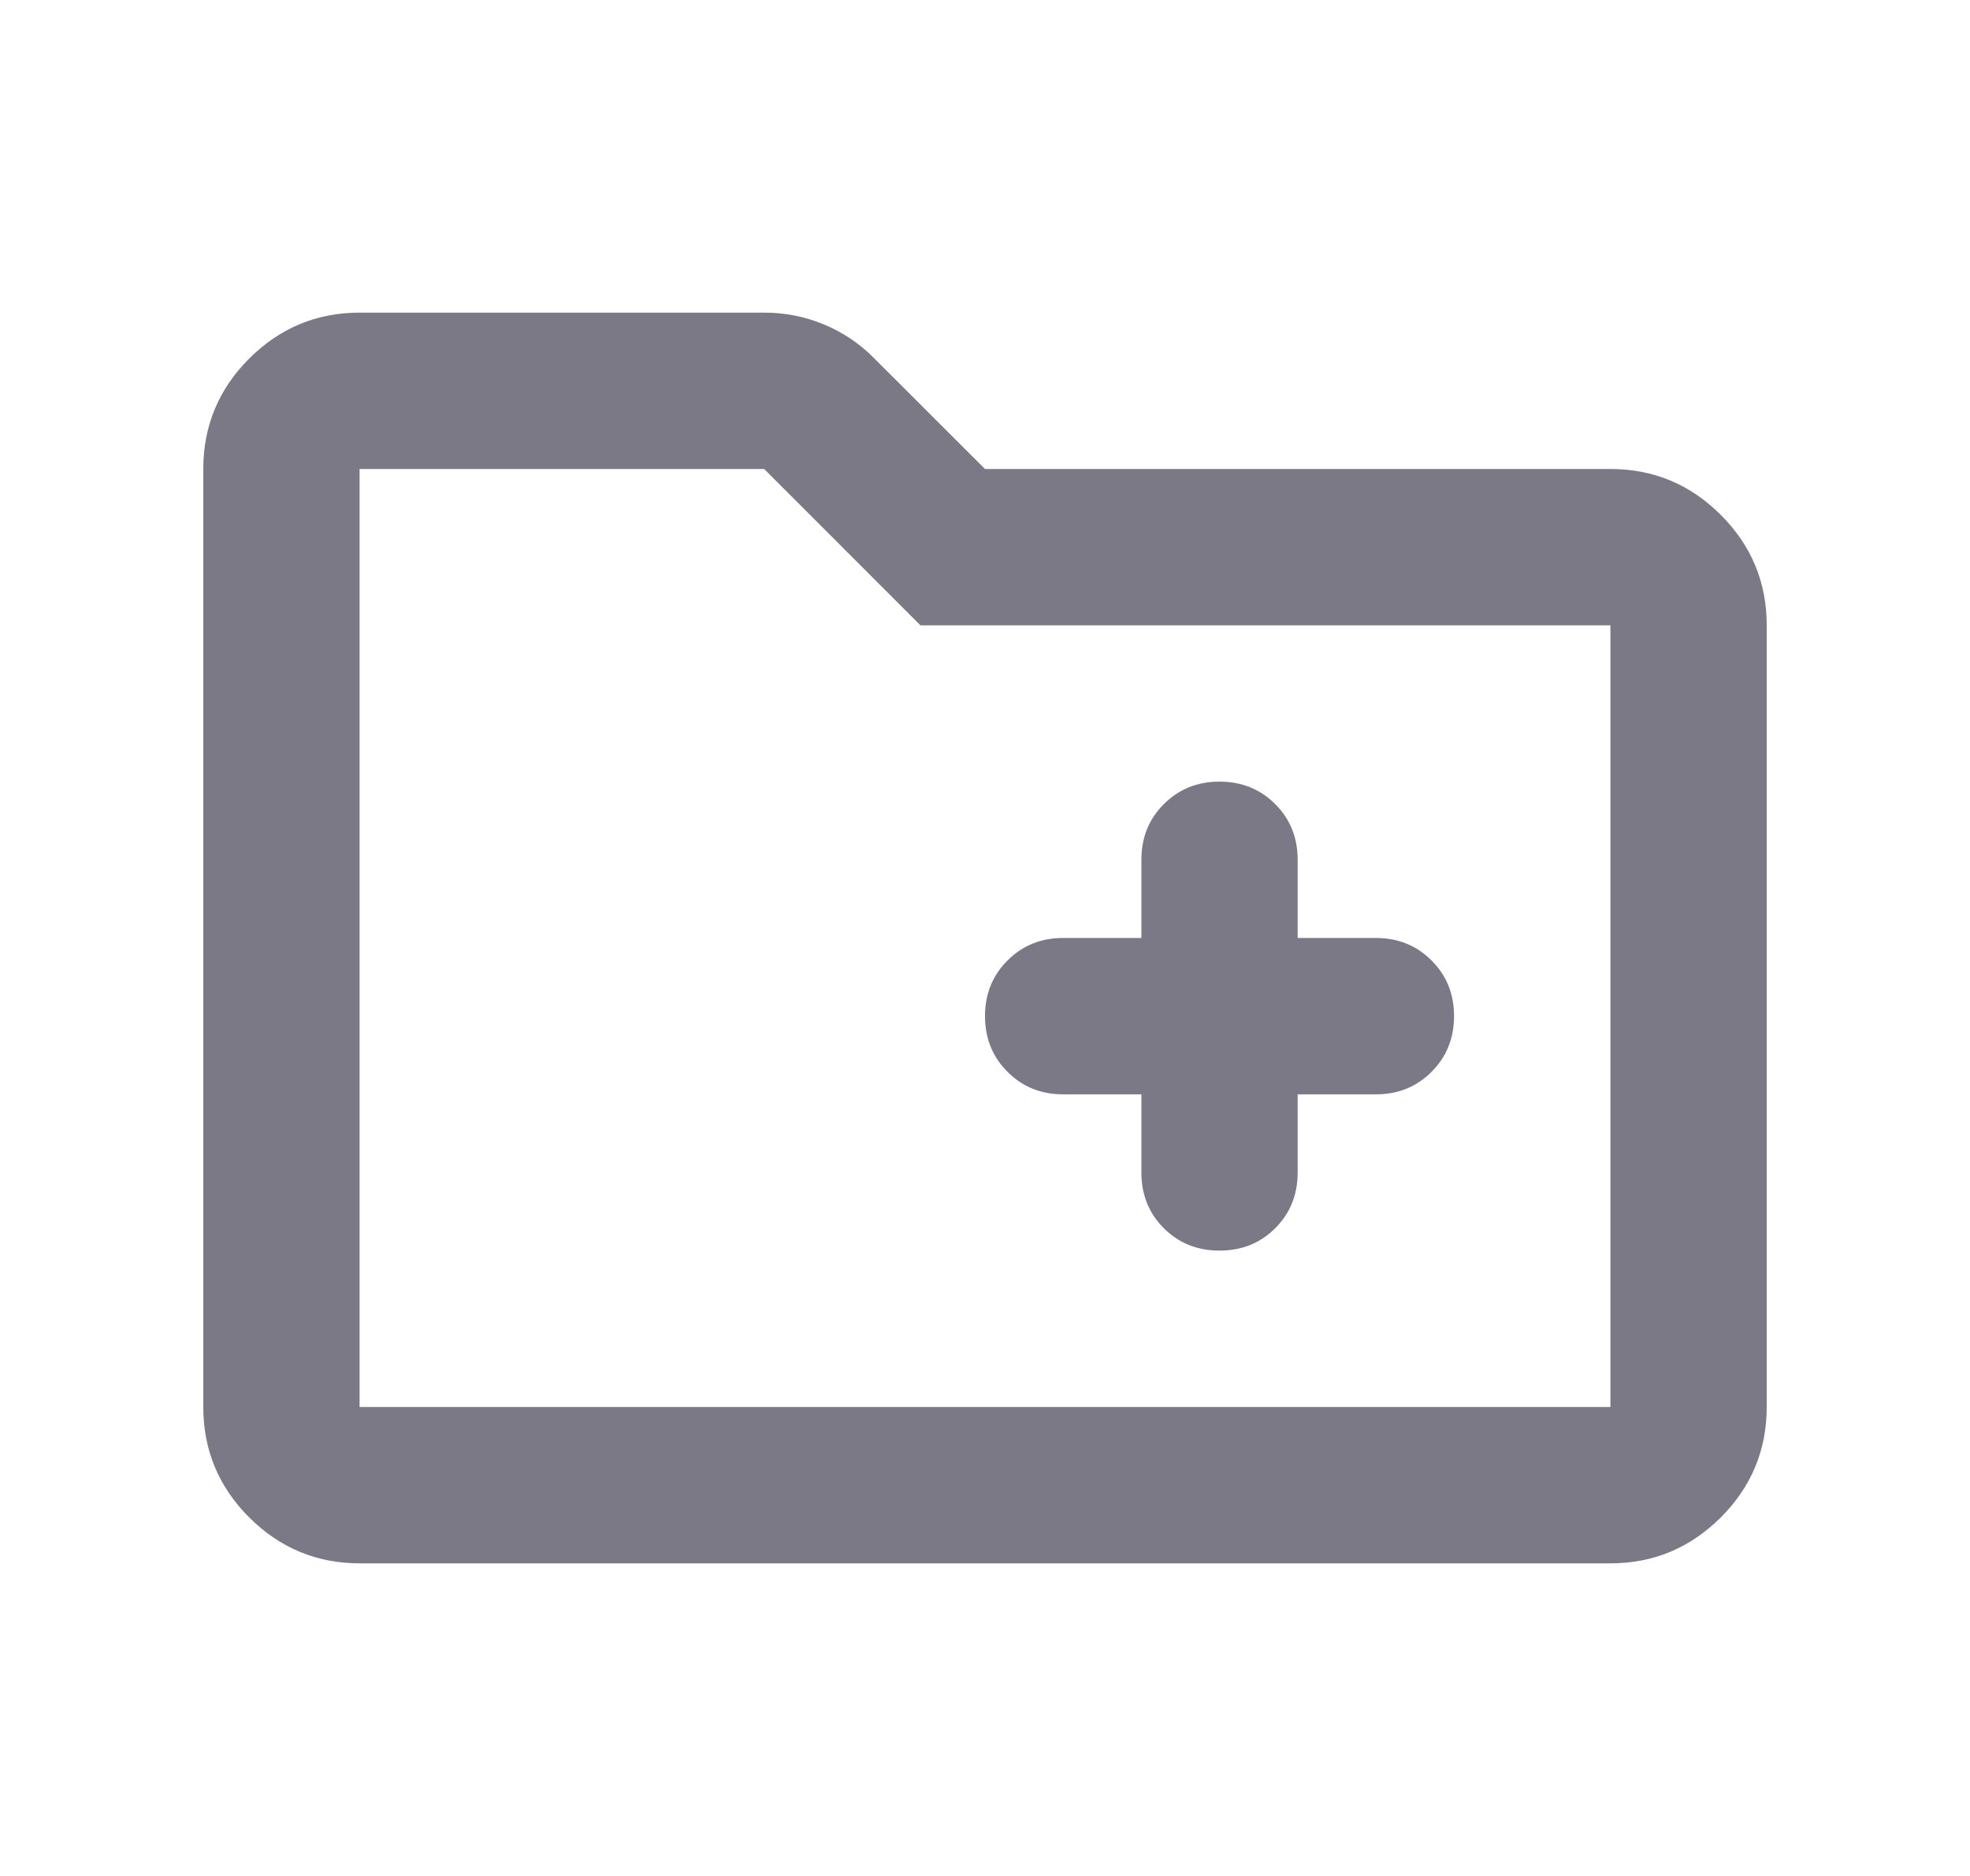 <svg viewBox="0 0 21 20" fill="none" xmlns="http://www.w3.org/2000/svg">
<g id="icons/new-folder">
<path id="create_new_folder" d="M3.833 16.667C3.375 16.667 2.983 16.503 2.656 16.177C2.33 15.851 2.167 15.458 2.167 15V5C2.167 4.542 2.33 4.149 2.656 3.823C2.983 3.497 3.375 3.333 3.833 3.333H8.146C8.368 3.333 8.58 3.375 8.781 3.458C8.983 3.542 9.16 3.66 9.312 3.813L10.5 5H17.167C17.625 5 18.017 5.163 18.344 5.49C18.67 5.816 18.833 6.208 18.833 6.667V15C18.833 15.458 18.67 15.851 18.344 16.177C18.017 16.503 17.625 16.667 17.167 16.667H3.833ZM3.833 15H17.167V6.667H9.812L8.146 5H3.833V15ZM12.167 11.667V12.5C12.167 12.736 12.246 12.934 12.406 13.094C12.566 13.254 12.764 13.333 13 13.333C13.236 13.333 13.434 13.254 13.594 13.094C13.754 12.934 13.833 12.736 13.833 12.5V11.667H14.667C14.903 11.667 15.101 11.587 15.26 11.427C15.42 11.267 15.5 11.069 15.5 10.833C15.5 10.597 15.42 10.399 15.26 10.24C15.101 10.08 14.903 10 14.667 10H13.833V9.167C13.833 8.931 13.754 8.733 13.594 8.573C13.434 8.413 13.236 8.333 13 8.333C12.764 8.333 12.566 8.413 12.406 8.573C12.246 8.733 12.167 8.931 12.167 9.167V10H11.333C11.097 10 10.899 10.08 10.74 10.24C10.58 10.399 10.5 10.597 10.5 10.833C10.5 11.069 10.58 11.267 10.74 11.427C10.899 11.587 11.097 11.667 11.333 11.667H12.167Z" fill="#7B7986"/>
</g>
</svg>
